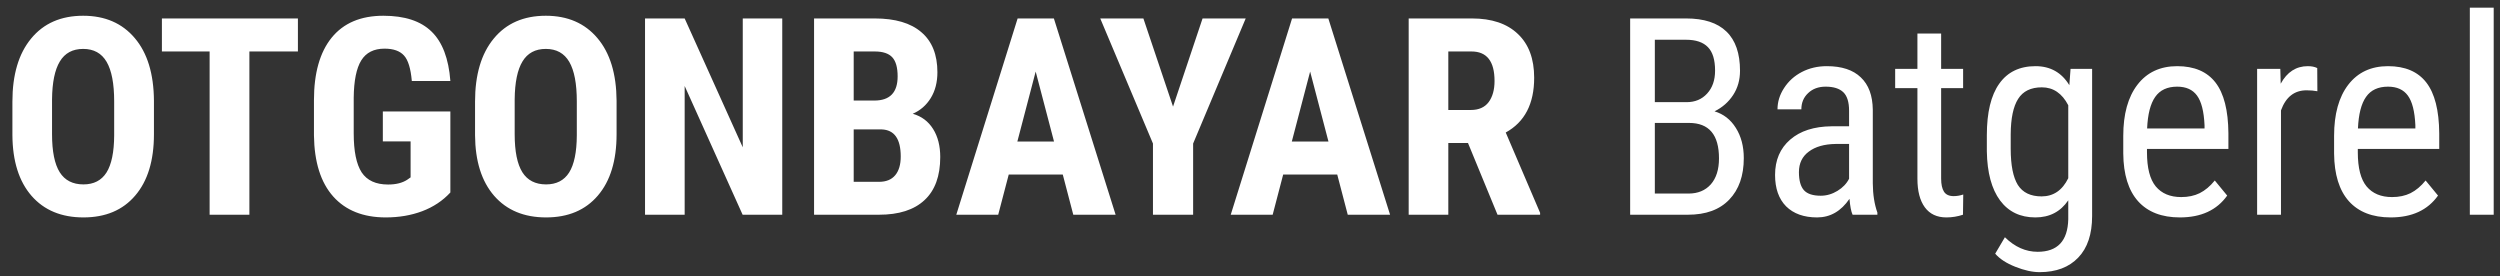 <svg width="163" height="18" viewBox="0 0 163 18" fill="none" xmlns="http://www.w3.org/2000/svg">
<rect x="0" y="0" width="163" height="18" fill="#333333" stroke="none"/>
<path d="M10.037 8.753C10.037 10.47 9.63 11.803 8.815 12.752C8.007 13.701 6.882 14.176 5.44 14.176C4.005 14.176 2.877 13.707 2.057 12.77C1.236 11.826 0.82 10.508 0.809 8.814V6.626C0.809 4.868 1.216 3.497 2.03 2.513C2.845 1.522 3.976 1.027 5.423 1.027C6.847 1.027 7.969 1.514 8.789 2.486C9.609 3.453 10.025 4.812 10.037 6.564V8.753ZM7.444 6.608C7.444 5.454 7.28 4.596 6.952 4.033C6.624 3.471 6.114 3.189 5.423 3.189C4.737 3.189 4.23 3.462 3.902 4.007C3.574 4.546 3.404 5.369 3.393 6.477V8.753C3.393 9.872 3.56 10.698 3.894 11.231C4.228 11.759 4.743 12.023 5.44 12.023C6.114 12.023 6.615 11.765 6.943 11.249C7.271 10.727 7.438 9.922 7.444 8.832V6.608ZM19.424 3.356H16.26V14H13.667V3.356H10.556V1.203H19.424V3.356ZM29.364 12.55C28.866 13.089 28.254 13.496 27.527 13.771C26.807 14.041 26.016 14.176 25.154 14.176C23.684 14.176 22.541 13.722 21.727 12.813C20.912 11.899 20.493 10.572 20.47 8.832V6.529C20.47 4.766 20.854 3.409 21.621 2.46C22.395 1.505 23.52 1.027 24.996 1.027C26.385 1.027 27.431 1.37 28.134 2.056C28.843 2.741 29.253 3.816 29.364 5.281H26.851C26.78 4.467 26.61 3.913 26.341 3.62C26.071 3.321 25.649 3.172 25.075 3.172C24.378 3.172 23.871 3.427 23.555 3.937C23.238 4.446 23.074 5.258 23.062 6.371V8.691C23.062 9.857 23.235 10.707 23.581 11.24C23.933 11.768 24.507 12.031 25.304 12.031C25.814 12.031 26.227 11.929 26.543 11.724L26.771 11.565V9.219H24.961V7.268H29.364V12.55ZM40.201 8.753C40.201 10.47 39.794 11.803 38.98 12.752C38.171 13.701 37.046 14.176 35.605 14.176C34.169 14.176 33.041 13.707 32.221 12.77C31.4 11.826 30.984 10.508 30.973 8.814V6.626C30.973 4.868 31.38 3.497 32.194 2.513C33.009 1.522 34.14 1.027 35.587 1.027C37.011 1.027 38.133 1.514 38.953 2.486C39.773 3.453 40.19 4.812 40.201 6.564V8.753ZM37.608 6.608C37.608 5.454 37.444 4.596 37.116 4.033C36.788 3.471 36.278 3.189 35.587 3.189C34.901 3.189 34.395 3.462 34.066 4.007C33.738 4.546 33.568 5.369 33.557 6.477V8.753C33.557 9.872 33.724 10.698 34.058 11.231C34.392 11.759 34.907 12.023 35.605 12.023C36.278 12.023 36.779 11.765 37.107 11.249C37.435 10.727 37.602 9.922 37.608 8.832V6.608ZM51.003 14H48.419L44.64 5.606V14H42.056V1.203H44.64L48.428 9.605V1.203H51.003V14ZM53.077 14V1.203H57.032C58.368 1.203 59.382 1.502 60.073 2.1C60.77 2.691 61.119 3.562 61.119 4.71C61.119 5.36 60.976 5.92 60.688 6.389C60.401 6.857 60.009 7.2 59.511 7.417C60.085 7.581 60.527 7.912 60.838 8.41C61.148 8.902 61.304 9.512 61.304 10.238C61.304 11.48 60.961 12.418 60.275 13.051C59.596 13.684 58.608 14 57.313 14H53.077ZM55.661 8.437V11.855H57.313C57.776 11.855 58.128 11.712 58.368 11.425C58.608 11.138 58.728 10.73 58.728 10.203C58.728 9.055 58.312 8.466 57.48 8.437H55.661ZM55.661 6.556H57.006C58.02 6.556 58.526 6.031 58.526 4.982C58.526 4.402 58.409 3.986 58.175 3.734C57.94 3.482 57.56 3.356 57.032 3.356H55.661V6.556ZM69.293 11.381H65.769L65.083 14H62.35L66.349 1.203H68.713L72.738 14H69.978L69.293 11.381ZM66.331 9.228H68.722L67.526 4.666L66.331 9.228ZM76.482 6.951L78.407 1.203H81.22L77.792 9.359V14H75.173V9.359L71.736 1.203H74.549L76.482 6.951ZM87.188 11.381H83.663L82.978 14H80.244L84.243 1.203H86.607L90.633 14H87.873L87.188 11.381ZM84.226 9.228H86.616L85.421 4.666L84.226 9.228ZM95.713 9.324H94.43V14H91.846V1.203H95.968C97.263 1.203 98.262 1.54 98.965 2.214C99.674 2.882 100.028 3.834 100.028 5.07C100.028 6.77 99.41 7.959 98.174 8.639L100.415 13.877V14H97.638L95.713 9.324ZM94.43 7.171H95.897C96.413 7.171 96.8 7.001 97.058 6.661C97.315 6.315 97.444 5.855 97.444 5.281C97.444 3.998 96.943 3.356 95.941 3.356H94.43V7.171ZM106.286 14V1.203H109.934C111.1 1.203 111.976 1.487 112.562 2.056C113.153 2.624 113.449 3.477 113.449 4.613C113.449 5.211 113.3 5.738 113.001 6.195C112.702 6.652 112.298 7.007 111.788 7.259C112.374 7.435 112.837 7.795 113.177 8.34C113.522 8.885 113.695 9.541 113.695 10.309C113.695 11.457 113.379 12.359 112.746 13.016C112.119 13.672 111.223 14 110.057 14H106.286ZM107.895 8.015V12.62H110.092C110.701 12.62 111.185 12.421 111.542 12.023C111.899 11.618 112.078 11.053 112.078 10.326C112.078 8.785 111.428 8.015 110.127 8.015H107.895ZM107.895 6.661H109.96C110.517 6.661 110.965 6.474 111.305 6.099C111.65 5.724 111.823 5.226 111.823 4.604C111.823 3.901 111.668 3.392 111.357 3.075C111.047 2.753 110.572 2.592 109.934 2.592H107.895V6.661ZM120.788 14C120.694 13.795 120.627 13.449 120.586 12.963C120.035 13.771 119.332 14.176 118.477 14.176C117.615 14.176 116.941 13.935 116.455 13.455C115.975 12.969 115.734 12.286 115.734 11.407C115.734 10.44 116.062 9.673 116.719 9.104C117.375 8.536 118.274 8.246 119.417 8.234H120.56V7.224C120.56 6.655 120.434 6.251 120.182 6.011C119.93 5.771 119.546 5.65 119.03 5.65C118.562 5.65 118.181 5.791 117.888 6.072C117.595 6.348 117.448 6.699 117.448 7.127H115.893C115.893 6.641 116.036 6.178 116.323 5.738C116.61 5.293 116.997 4.944 117.483 4.692C117.97 4.44 118.512 4.314 119.109 4.314C120.082 4.314 120.82 4.558 121.324 5.044C121.834 5.524 122.095 6.228 122.106 7.153V11.952C122.112 12.685 122.212 13.32 122.405 13.859V14H120.788ZM118.714 12.761C119.095 12.761 119.458 12.655 119.804 12.444C120.149 12.233 120.401 11.97 120.56 11.653V9.386H119.681C118.942 9.397 118.359 9.564 117.932 9.887C117.504 10.203 117.29 10.648 117.29 11.223C117.29 11.762 117.398 12.154 117.615 12.4C117.832 12.641 118.198 12.761 118.714 12.761ZM126.562 2.188V4.49H127.995V5.747H126.562V11.645C126.562 12.02 126.624 12.304 126.747 12.497C126.87 12.69 127.081 12.787 127.38 12.787C127.585 12.787 127.793 12.752 128.004 12.682L127.986 14C127.635 14.117 127.274 14.176 126.905 14.176C126.29 14.176 125.821 13.956 125.499 13.517C125.177 13.077 125.016 12.456 125.016 11.653V5.747H123.565V4.49H125.016V2.188H126.562ZM129.542 8.814C129.542 7.332 129.812 6.213 130.351 5.457C130.89 4.695 131.678 4.314 132.715 4.314C133.682 4.314 134.417 4.728 134.921 5.554L135 4.49H136.406V14.088C136.406 15.266 136.104 16.168 135.501 16.795C134.897 17.428 134.057 17.744 132.979 17.744C132.51 17.744 131.982 17.627 131.396 17.393C130.816 17.164 130.38 16.88 130.087 16.54L130.72 15.468C131.364 16.101 132.076 16.417 132.855 16.417C134.15 16.417 134.815 15.711 134.851 14.299V13.06C134.347 13.804 133.632 14.176 132.706 14.176C131.722 14.176 130.954 13.807 130.403 13.068C129.853 12.324 129.565 11.258 129.542 9.869V8.814ZM131.098 9.702C131.098 10.769 131.253 11.554 131.563 12.058C131.88 12.556 132.396 12.805 133.11 12.805C133.884 12.805 134.464 12.409 134.851 11.618V6.863C134.446 6.084 133.872 5.694 133.128 5.694C132.413 5.694 131.897 5.946 131.581 6.45C131.265 6.948 131.104 7.716 131.098 8.753V9.702ZM142.128 14.176C140.944 14.176 140.036 13.824 139.403 13.121C138.771 12.412 138.448 11.375 138.437 10.01V8.858C138.437 7.44 138.744 6.33 139.359 5.527C139.98 4.719 140.845 4.314 141.952 4.314C143.065 4.314 143.897 4.669 144.448 5.378C144.999 6.087 145.28 7.191 145.292 8.691V9.711H139.983V9.931C139.983 10.95 140.174 11.691 140.555 12.154C140.941 12.617 141.495 12.849 142.216 12.849C142.673 12.849 143.074 12.764 143.42 12.594C143.771 12.418 144.1 12.143 144.404 11.768L145.213 12.752C144.539 13.701 143.511 14.176 142.128 14.176ZM141.952 5.65C141.308 5.65 140.83 5.873 140.52 6.318C140.209 6.758 140.033 7.443 139.992 8.375H143.736V8.164C143.695 7.262 143.531 6.617 143.244 6.23C142.963 5.844 142.532 5.65 141.952 5.65ZM151.093 5.949C150.876 5.908 150.642 5.888 150.39 5.888C149.593 5.888 149.036 6.324 148.72 7.197V14H147.164V4.49H148.676L148.702 5.457C149.118 4.695 149.707 4.314 150.469 4.314C150.715 4.314 150.92 4.355 151.084 4.438L151.093 5.949ZM155.874 14.176C154.69 14.176 153.782 13.824 153.149 13.121C152.517 12.412 152.194 11.375 152.183 10.01V8.858C152.183 7.44 152.49 6.33 153.105 5.527C153.727 4.719 154.591 4.314 155.698 4.314C156.812 4.314 157.644 4.669 158.194 5.378C158.745 6.087 159.026 7.191 159.038 8.691V9.711H153.729V9.931C153.729 10.95 153.92 11.691 154.301 12.154C154.688 12.617 155.241 12.849 155.962 12.849C156.419 12.849 156.82 12.764 157.166 12.594C157.518 12.418 157.846 12.143 158.15 11.768L158.959 12.752C158.285 13.701 157.257 14.176 155.874 14.176ZM155.698 5.65C155.054 5.65 154.576 5.873 154.266 6.318C153.955 6.758 153.779 7.443 153.738 8.375H157.482V8.164C157.441 7.262 157.277 6.617 156.99 6.23C156.709 5.844 156.278 5.65 155.698 5.65ZM162.589 14H161.033V0.5H162.589V14Z" fill="white"/>
</svg>
